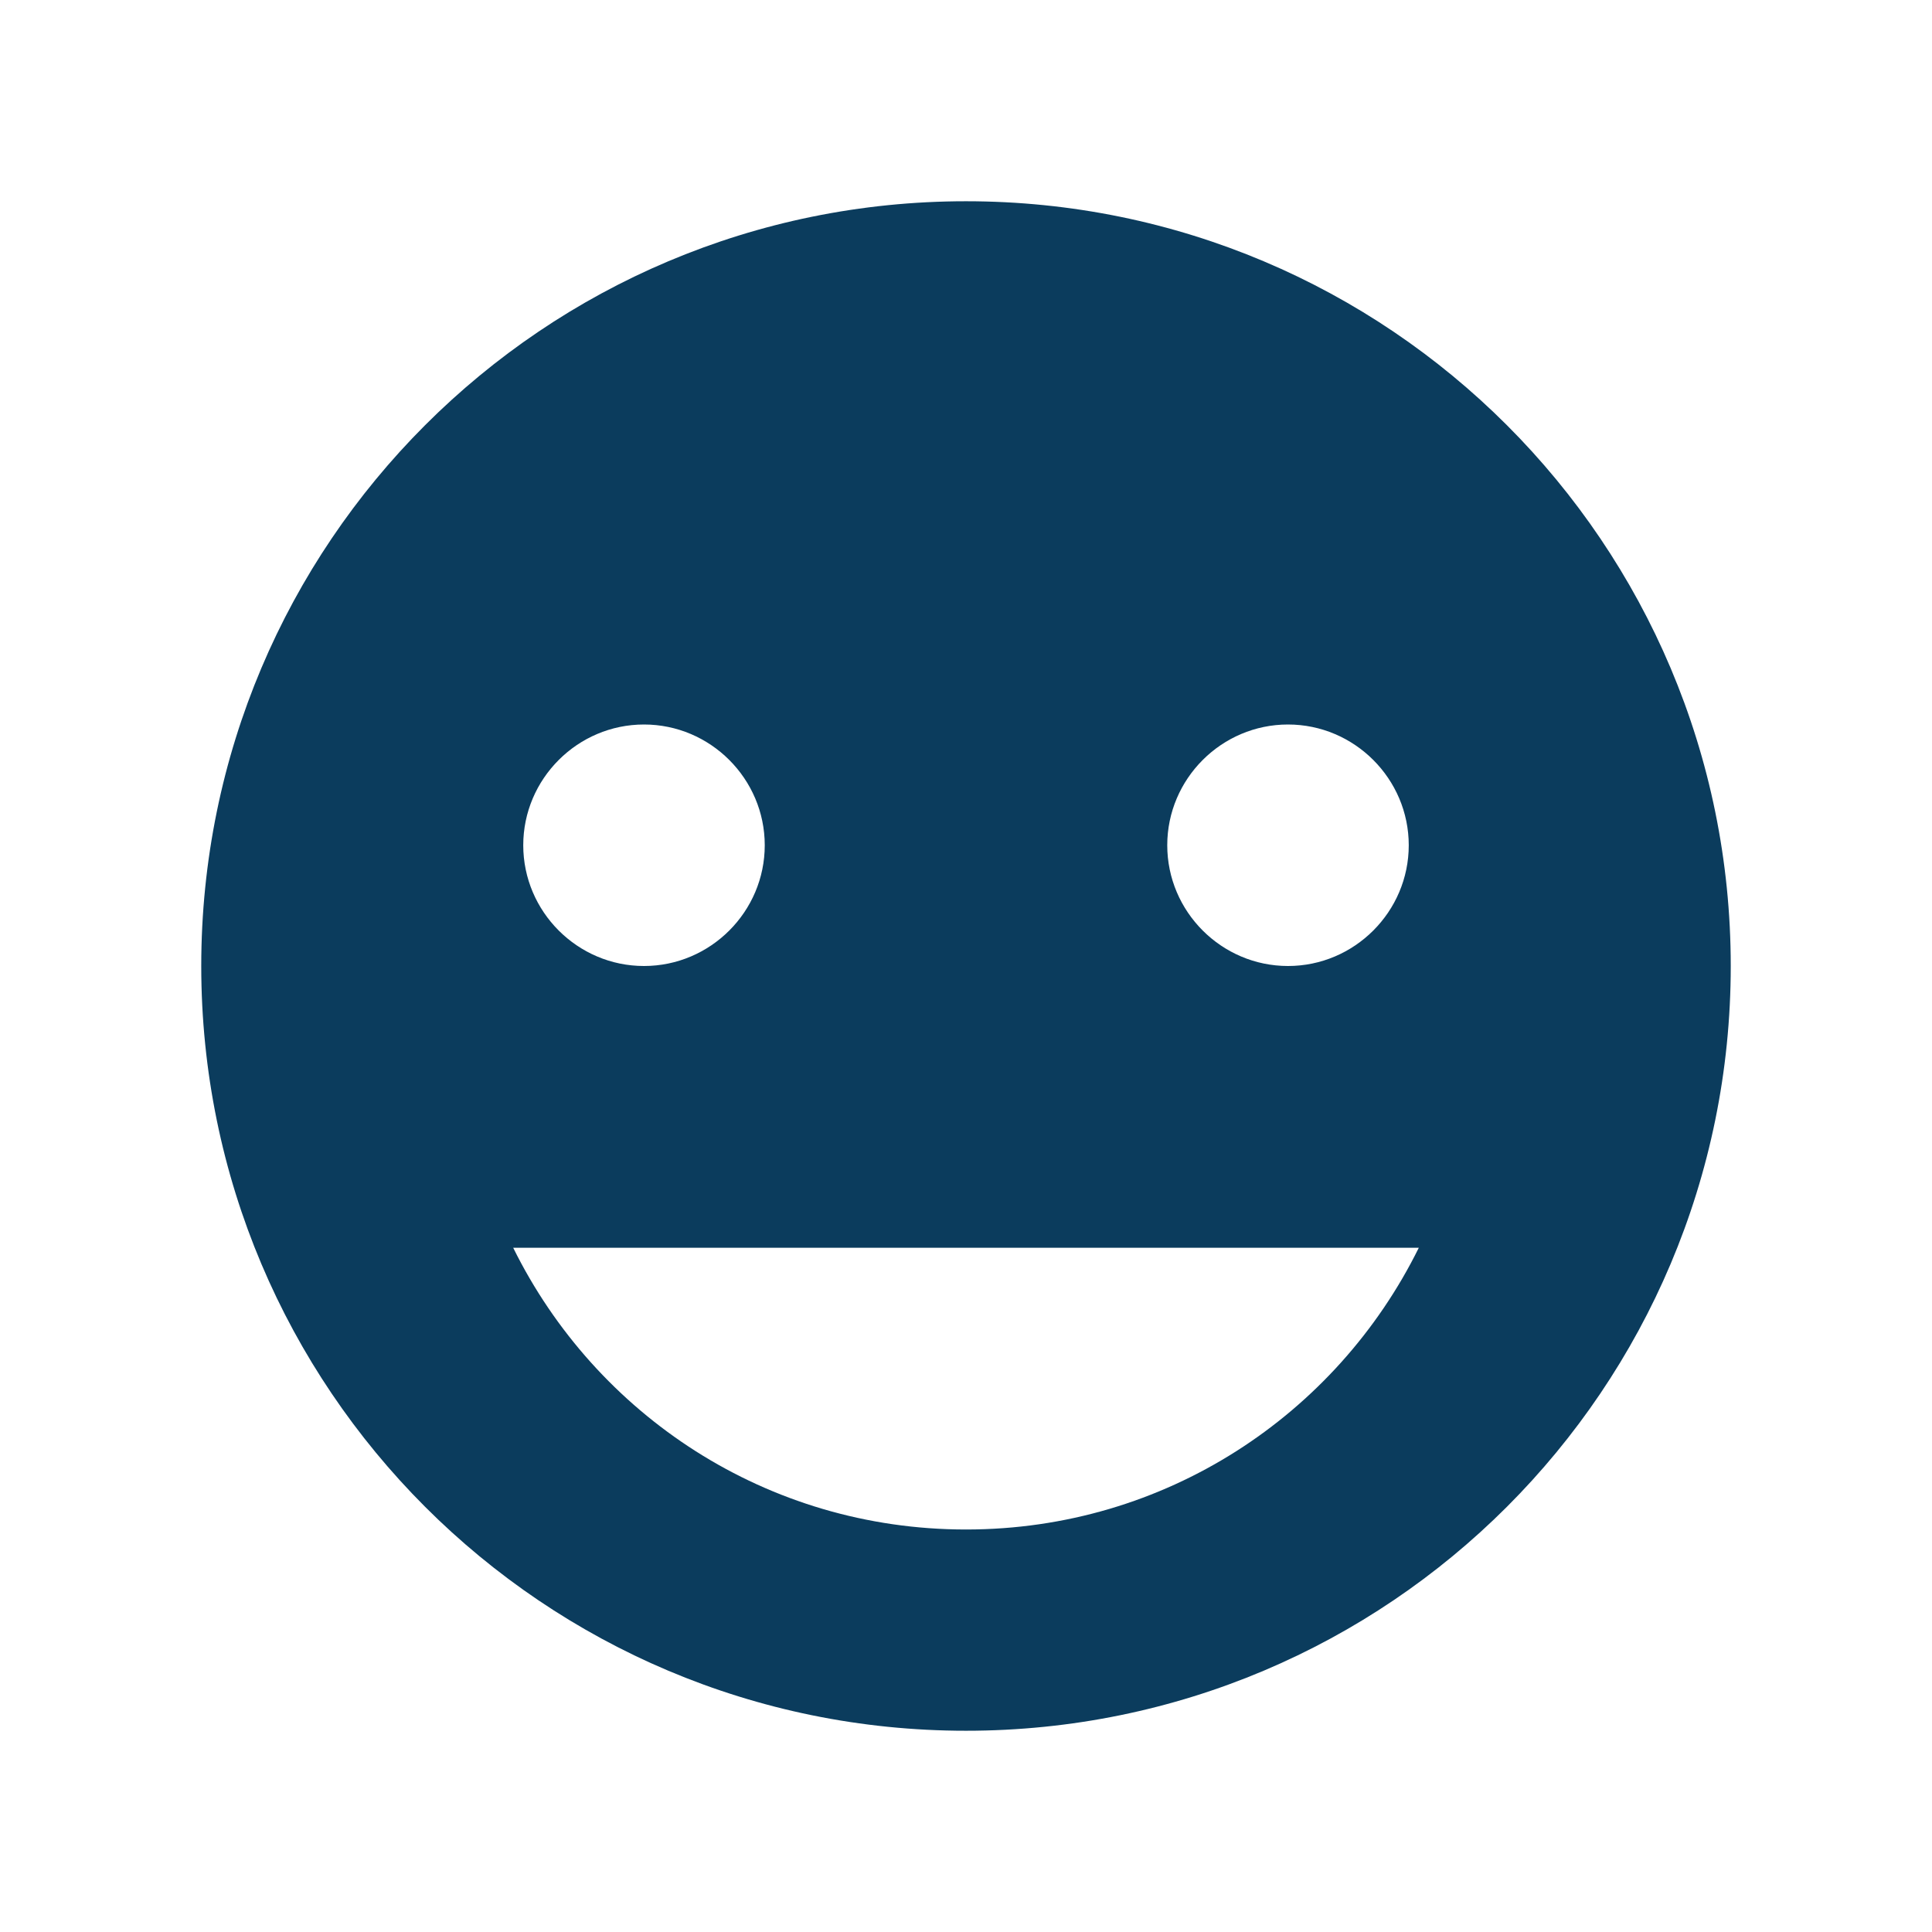 <svg width="96" height="96" xmlns="http://www.w3.org/2000/svg" xmlns:xlink="http://www.w3.org/1999/xlink" overflow="hidden"><defs><clipPath id="clip0"><rect x="701" y="210" width="96" height="96"/></clipPath></defs><g clip-path="url(#clip0)" transform="translate(-701 -210)"><path d="M749 220C728 220 711 237 711 258 711 279 728 296 749 296 770 296 787 279 787 258 787 237 770 220 749 220ZM765 246C768.3 246 771 248.7 771 252 771 255.3 768.3 258 765 258 761.7 258 759 255.3 759 252 759 248.7 761.7 246 765 246ZM733 246C736.3 246 739 248.7 739 252 739 255.3 736.3 258 733 258 729.7 258 727 255.3 727 252 727 248.7 729.7 246 733 246ZM749 286C739.1 286 730.6 280.3 726.5 272L749 272 771.5 272C767.4 280.3 758.9 286 749 286Z" fill="#0B3C5D"/></g></svg>